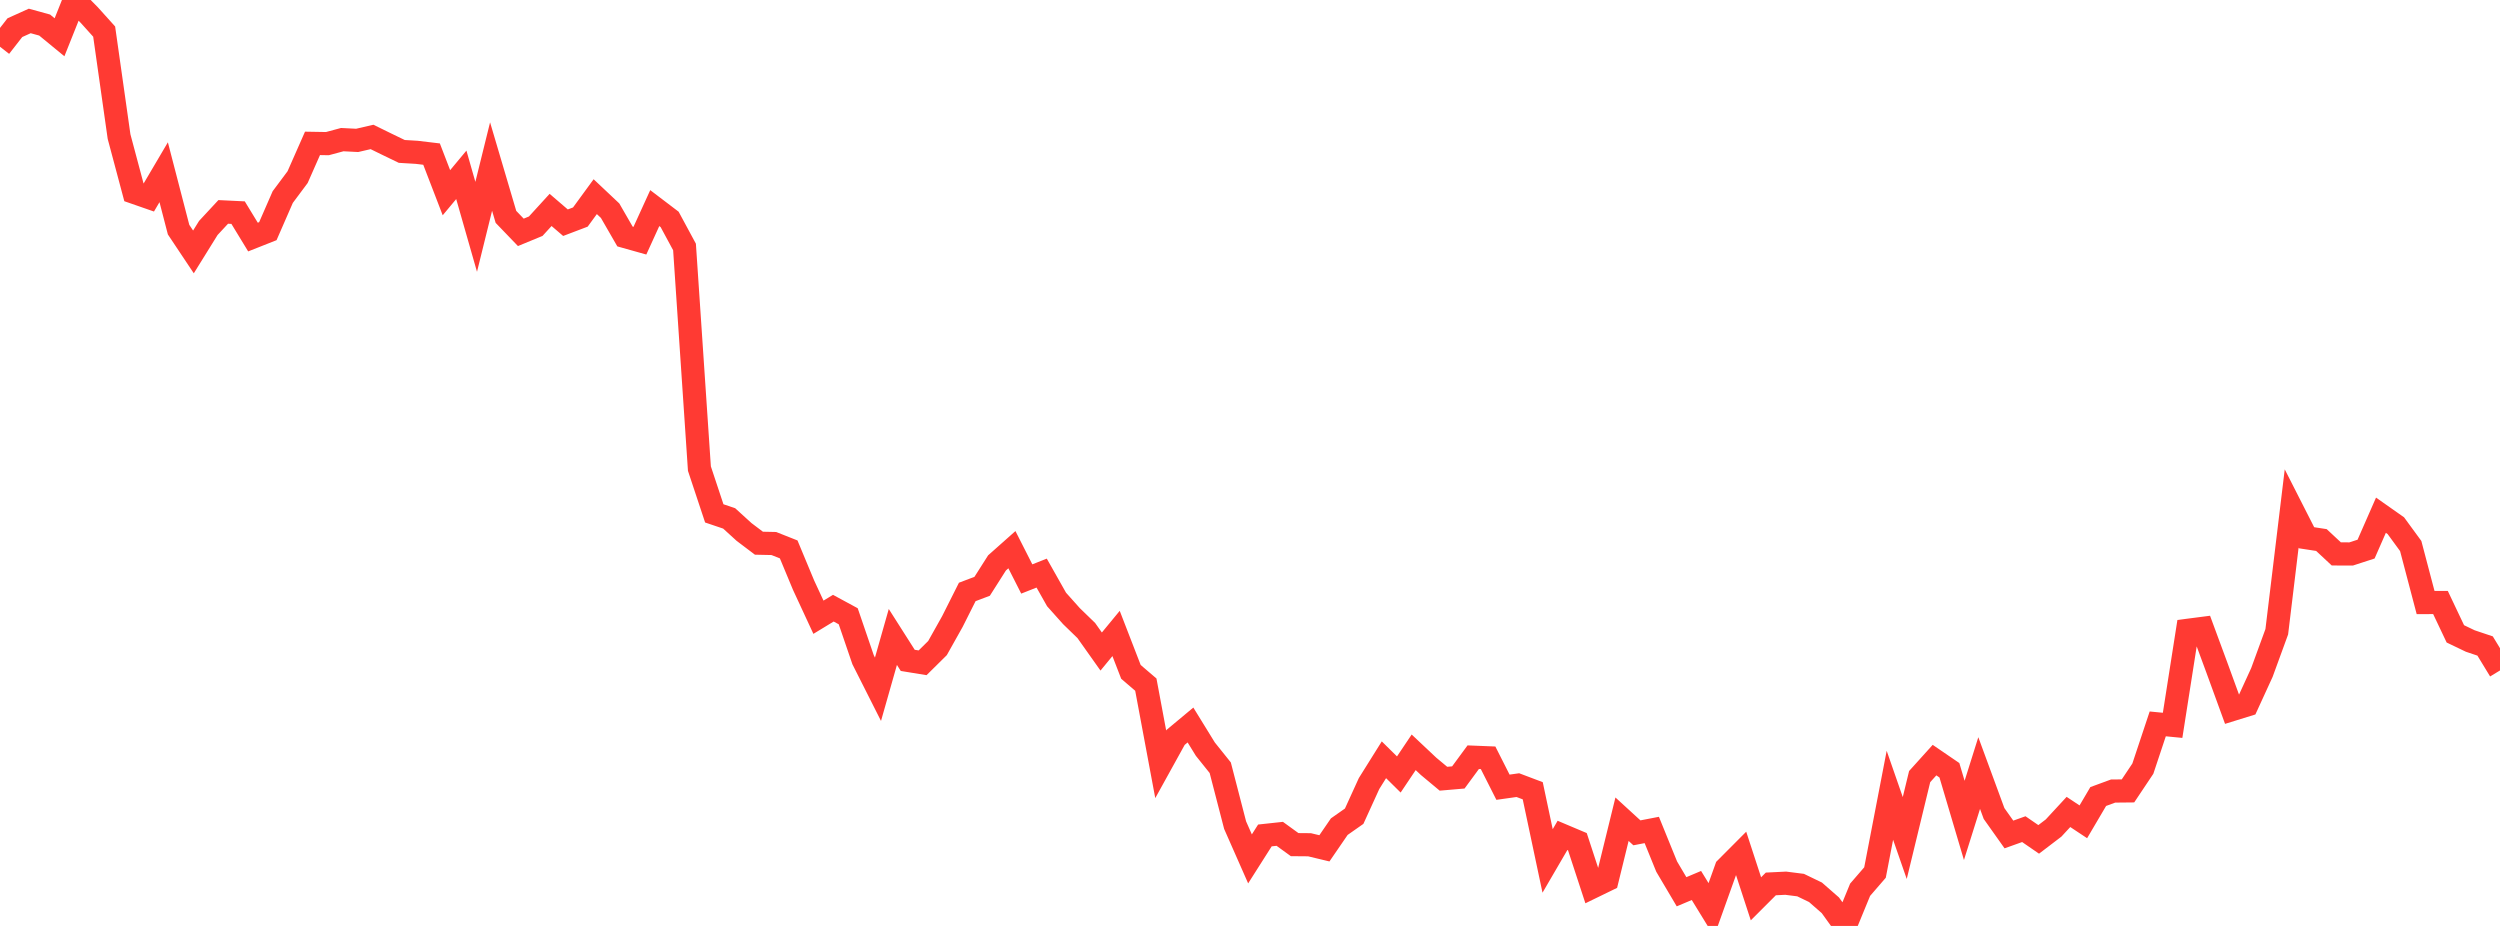 <?xml version="1.0" standalone="no"?>
<!DOCTYPE svg PUBLIC "-//W3C//DTD SVG 1.1//EN" "http://www.w3.org/Graphics/SVG/1.1/DTD/svg11.dtd">

<svg width="135" height="50" viewBox="0 0 135 50" preserveAspectRatio="none" 
  xmlns="http://www.w3.org/2000/svg"
  xmlns:xlink="http://www.w3.org/1999/xlink">


<polyline points="0.0, 2.524 0.804, 1.493 1.607, 1.131 2.411, 1.353 3.214, 2.013 4.018, 0.0 4.821, 0.813 5.625, 1.706 6.429, 7.375 7.232, 10.384 8.036, 10.664 8.839, 9.301 9.643, 12.4 10.446, 13.604 11.25, 12.309 12.054, 11.443 12.857, 11.482 13.661, 12.801 14.464, 12.483 15.268, 10.641 16.071, 9.565 16.875, 7.742 17.679, 7.756 18.482, 7.54 19.286, 7.581 20.089, 7.395 20.893, 7.789 21.696, 8.177 22.5, 8.225 23.304, 8.321 24.107, 10.407 24.911, 9.441 25.714, 12.249 26.518, 8.994 27.321, 11.711 28.125, 12.547 28.929, 12.215 29.732, 11.336 30.536, 12.026 31.339, 11.721 32.143, 10.62 32.946, 11.377 33.75, 12.772 34.554, 12.998 35.357, 11.238 36.161, 11.849 36.964, 13.337 37.768, 25.304 38.571, 27.722 39.375, 27.994 40.179, 28.726 40.982, 29.333 41.786, 29.35 42.589, 29.668 43.393, 31.599 44.196, 33.331 45.0, 32.842 45.804, 33.278 46.607, 35.627 47.411, 37.22 48.214, 34.396 49.018, 35.66 49.821, 35.791 50.625, 34.996 51.429, 33.562 52.232, 31.965 53.036, 31.66 53.839, 30.397 54.643, 29.683 55.446, 31.265 56.25, 30.947 57.054, 32.371 57.857, 33.27 58.661, 34.05 59.464, 35.183 60.268, 34.207 61.071, 36.282 61.875, 36.97 62.679, 41.273 63.482, 39.82 64.286, 39.15 65.089, 40.454 65.893, 41.457 66.696, 44.557 67.5, 46.38 68.304, 45.114 69.107, 45.027 69.911, 45.61 70.714, 45.617 71.518, 45.81 72.321, 44.639 73.125, 44.075 73.929, 42.312 74.732, 41.028 75.536, 41.822 76.339, 40.625 77.143, 41.382 77.946, 42.051 78.75, 41.982 79.554, 40.889 80.357, 40.921 81.161, 42.51 81.964, 42.397 82.768, 42.701 83.571, 46.491 84.375, 45.111 85.179, 45.451 85.982, 47.902 86.786, 47.511 87.589, 44.237 88.393, 44.973 89.196, 44.818 90.0, 46.796 90.804, 48.155 91.607, 47.816 92.411, 49.126 93.214, 46.883 94.018, 46.076 94.821, 48.536 95.625, 47.732 96.429, 47.693 97.232, 47.795 98.036, 48.183 98.839, 48.885 99.643, 50.0 100.446, 48.047 101.25, 47.117 102.054, 42.945 102.857, 45.254 103.661, 41.936 104.464, 41.046 105.268, 41.595 106.071, 44.302 106.875, 41.745 107.679, 43.93 108.482, 45.062 109.286, 44.774 110.089, 45.327 110.893, 44.714 111.696, 43.845 112.5, 44.378 113.304, 43.012 114.107, 42.717 114.911, 42.709 115.714, 41.507 116.518, 39.09 117.321, 39.168 118.125, 34.038 118.929, 33.934 119.732, 36.109 120.536, 38.316 121.339, 38.067 122.143, 36.314 122.946, 34.114 123.75, 27.459 124.554, 29.039 125.357, 29.162 126.161, 29.912 126.964, 29.913 127.768, 29.652 128.571, 27.821 129.375, 28.386 130.179, 29.486 130.982, 32.537 131.786, 32.535 132.589, 34.228 133.393, 34.614 134.196, 34.884 135.0, 36.204" fill="none" stroke="#ff3a33" stroke-width="1.25"/>

</svg>